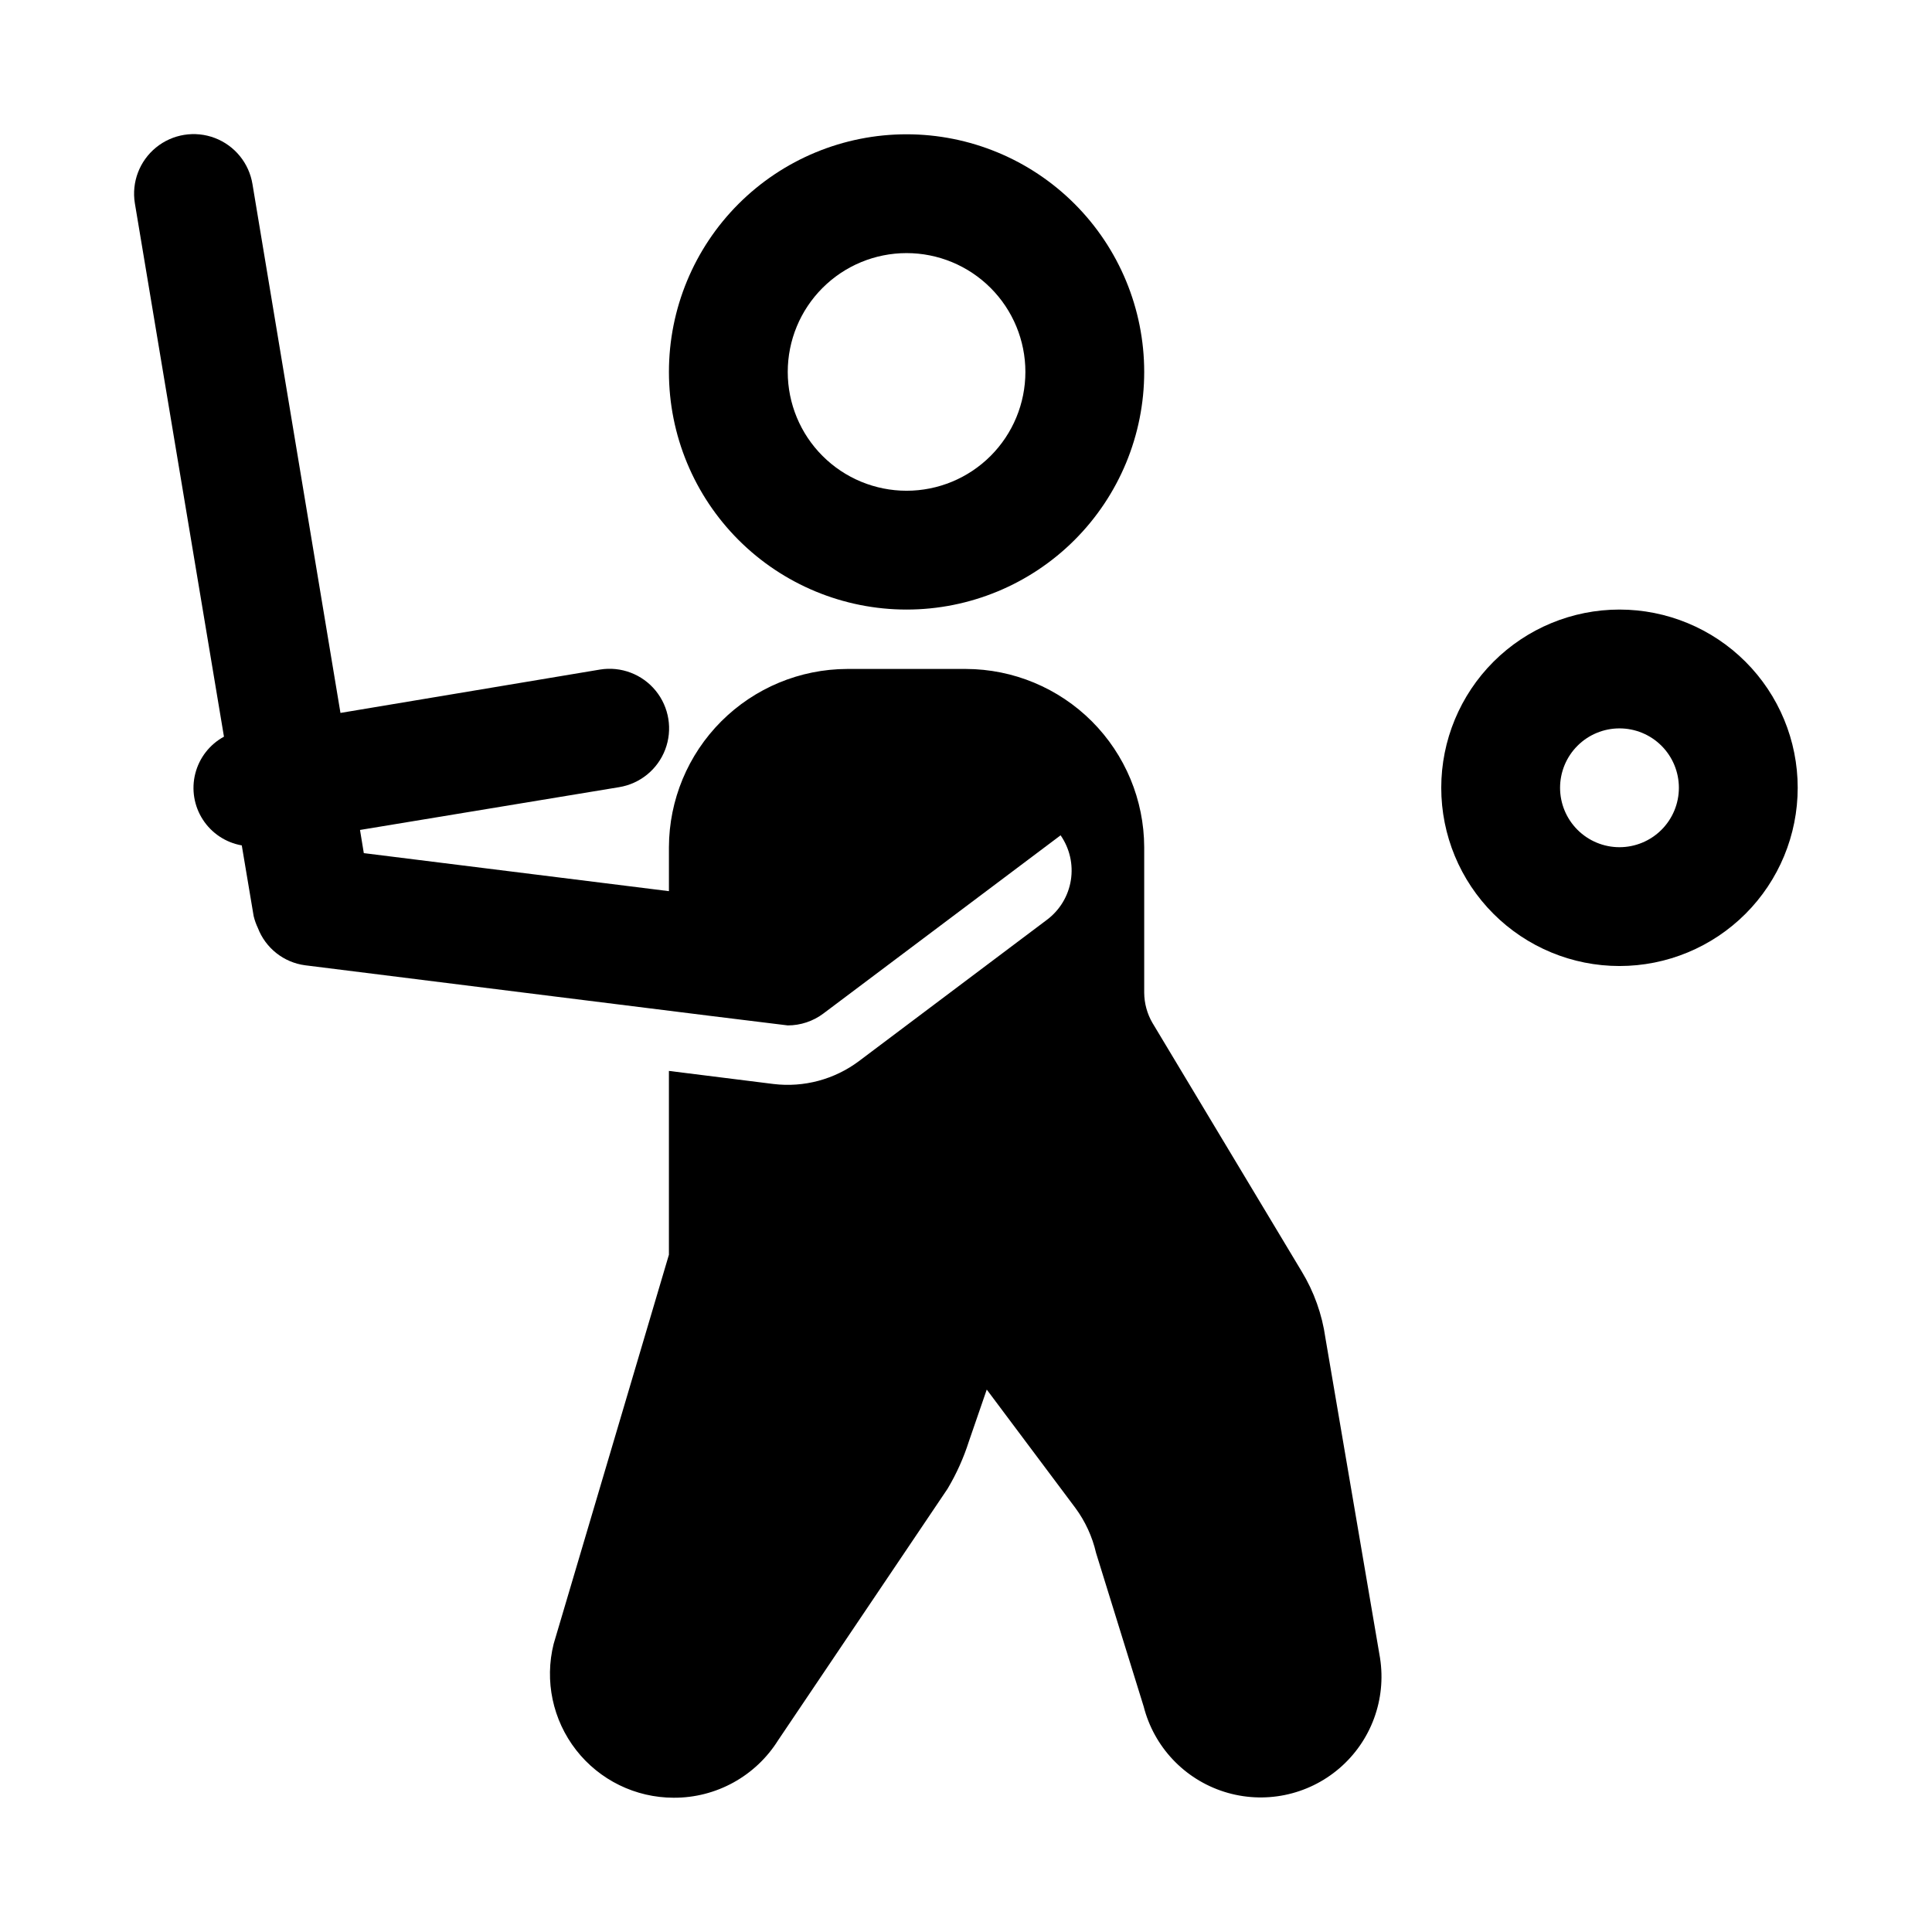 <?xml version="1.0" encoding="UTF-8"?>
<!-- Uploaded to: ICON Repo, www.iconrepo.com, Generator: ICON Repo Mixer Tools -->
<svg fill="#000000" width="800px" height="800px" version="1.1" viewBox="144 144 512 512" xmlns="http://www.w3.org/2000/svg">
 <g>
  <path d="m573.18 305.54c-12.527 0-24.539 4.977-33.398 13.832-8.859 8.859-13.836 20.871-13.836 33.398s4.977 24.543 13.836 33.398c8.859 8.859 20.871 13.836 33.398 13.836s24.539-4.977 33.398-13.836c8.855-8.855 13.832-20.871 13.832-33.398s-4.977-24.539-13.832-33.398c-8.859-8.855-20.871-13.832-33.398-13.832zm0 62.977c-4.176 0-8.18-1.66-11.133-4.613-2.953-2.953-4.613-6.957-4.613-11.133s1.66-8.18 4.613-11.133c2.953-2.953 6.957-4.609 11.133-4.609 4.176 0 8.18 1.656 11.133 4.609 2.953 2.953 4.609 6.957 4.609 11.133s-1.656 8.18-4.609 11.133c-2.953 2.953-6.957 4.613-11.133 4.613z"/>
  <path d="m384.25 305.54c16.703 0 32.723-6.637 44.531-18.445 11.809-11.812 18.445-27.828 18.445-44.531s-6.637-32.723-18.445-44.531-27.828-18.445-44.531-18.445-32.719 6.637-44.531 18.445c-11.809 11.809-18.445 27.828-18.445 44.531s6.637 32.719 18.445 44.531c11.812 11.809 27.828 18.445 44.531 18.445zm0-94.465c8.352 0 16.359 3.316 22.266 9.223s9.223 13.914 9.223 22.266c0 8.352-3.316 16.359-9.223 22.266s-13.914 9.223-22.266 9.223c-8.352 0-16.359-3.316-22.266-9.223s-9.223-13.914-9.223-22.266c0-8.352 3.316-16.359 9.223-22.266s13.914-9.223 22.266-9.223z"/>
  <path d="m509.73 583.42-14.484-84.859v-0.004c-0.879-6.242-3.023-12.242-6.297-17.633l-39.516-65.809h-0.004c-1.422-2.438-2.18-5.207-2.203-8.031v-38.57c-0.039-12.516-5.027-24.508-13.875-33.359-8.852-8.848-20.84-13.836-33.355-13.875h-31.488c-12.516 0.039-24.508 5.027-33.359 13.875-8.848 8.852-13.836 20.844-13.875 33.359v11.652l-80.859-10.078-1.008-6.141 68.645-11.336c5.566-0.902 10.234-4.703 12.238-9.977 2.004-5.269 1.043-11.211-2.519-15.586-3.562-4.371-9.191-6.512-14.758-5.609l-68.785 11.492-23.316-140.12c-0.902-5.57-4.703-10.234-9.977-12.242-5.273-2.004-11.215-1.043-15.586 2.519-4.375 3.566-6.512 9.191-5.613 14.758l23.617 141.38c-3.781 2.055-6.535 5.598-7.598 9.77s-0.336 8.598 2.004 12.211c2.336 3.613 6.078 6.09 10.316 6.832l3.148 18.734c0.262 1.086 0.637 2.141 1.117 3.148 1.004 2.621 2.699 4.926 4.902 6.664 2.203 1.742 4.832 2.856 7.617 3.223 0 0 127.26 15.934 127.9 15.934 3.406 0 6.723-1.105 9.445-3.148l62.867-47.23c2.41 3.465 3.383 7.727 2.719 11.898-0.668 4.168-2.922 7.914-6.293 10.457l-49.844 37.469c-6.496 4.879-14.625 7.055-22.688 6.078l-27.695-3.465v48.715l-30.543 103.12c-2.453 9.801-0.254 20.18 5.957 28.145 6.211 7.965 15.746 12.625 25.848 12.633 11.258 0.059 21.742-5.723 27.707-15.27l44.871-66.598c2.367-3.969 4.266-8.195 5.668-12.598l4.723-13.699 23.457 31.332 0.004 0.004c2.637 3.566 4.512 7.641 5.508 11.965l12.594 40.621 0.004-0.004c2.711 10.746 10.789 19.32 21.352 22.672 10.562 3.352 22.105 1.004 30.516-6.211 8.414-7.211 12.496-18.262 10.793-29.211z"/>
 </g>
</svg>